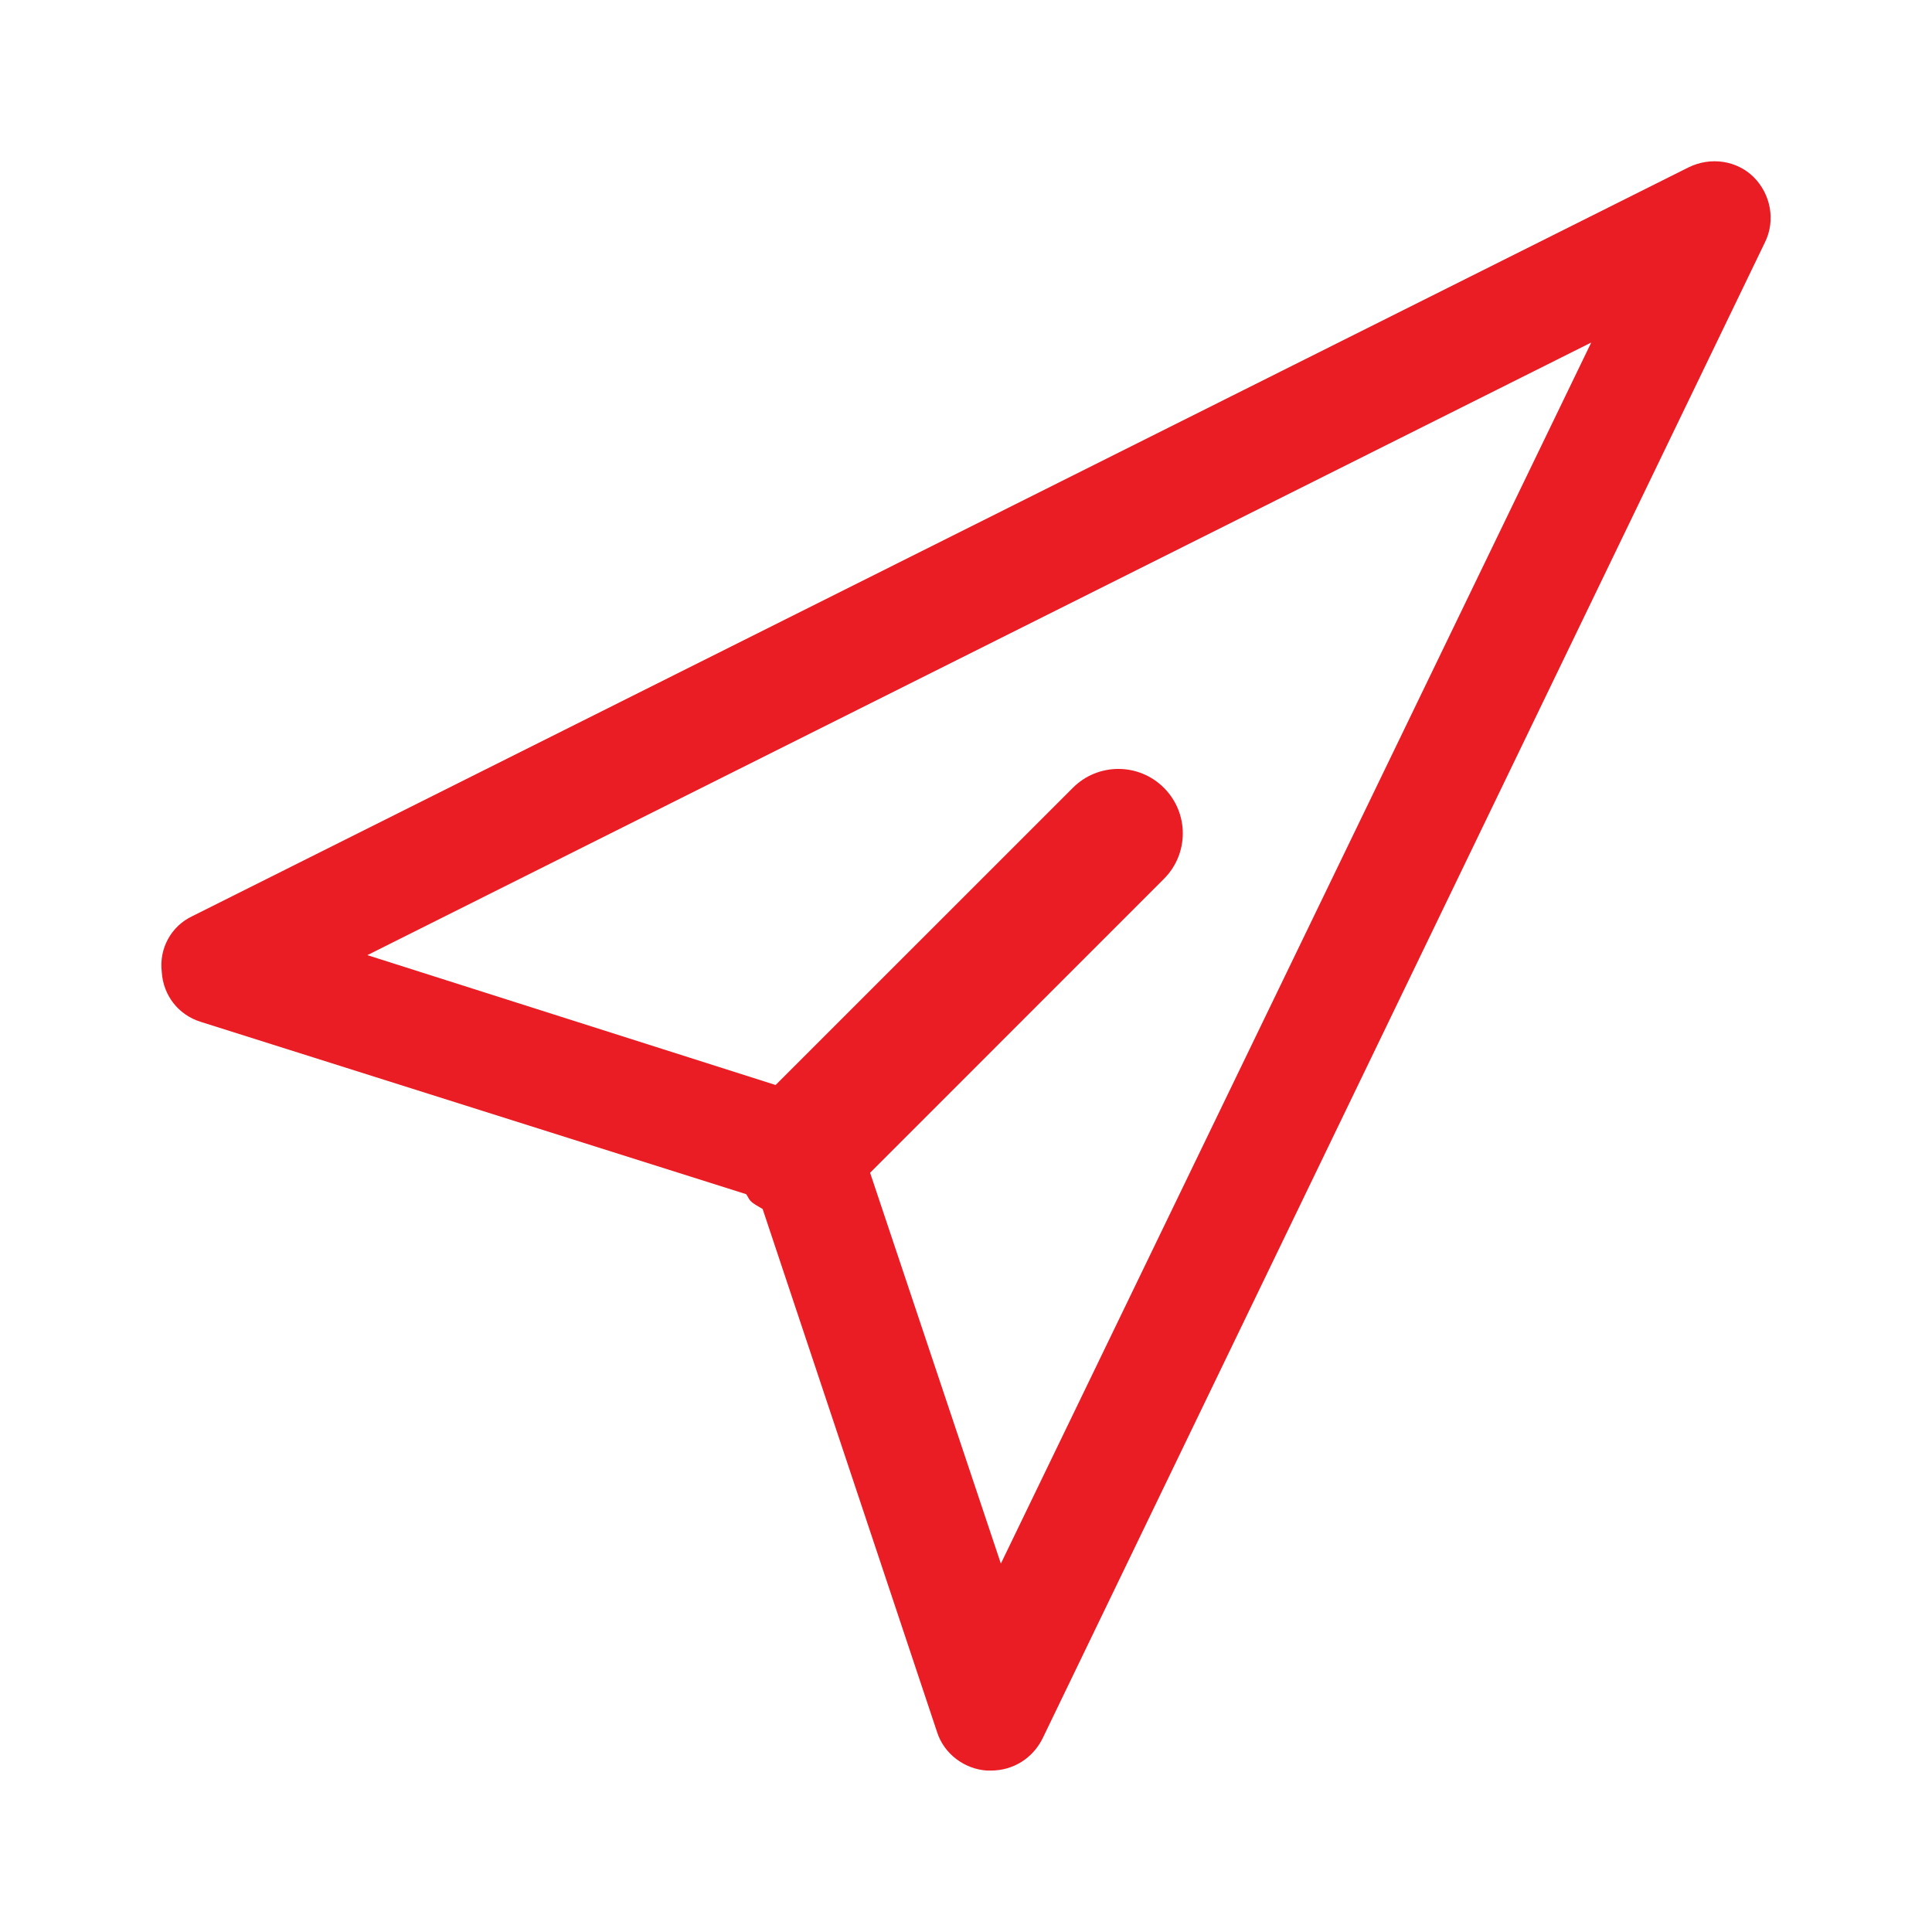 <?xml version="1.0" encoding="utf-8"?>
<!-- Generator: Adobe Illustrator 14.0.0, SVG Export Plug-In . SVG Version: 6.00 Build 43363)  -->
<!DOCTYPE svg PUBLIC "-//W3C//DTD SVG 1.1//EN" "http://www.w3.org/Graphics/SVG/1.1/DTD/svg11.dtd">
<svg version="1.1" id="Layer_1" xmlns="http://www.w3.org/2000/svg" xmlns:xlink="http://www.w3.org/1999/xlink" x="0px" y="0px"
	 width="512px" height="512px" viewBox="0 0 512 512" enable-background="new 0 0 512 512" xml:space="preserve">
<path fill="#EA1C24" d="M464.764,46.958c-4.422-4.421-11.418-5.508-17.313-2.59L50.949,242.805c-5.508,2.59-8.828,8.47-8.083,14.723
	c0.372,6.268,4.406,11.418,10.301,13.264l144.563,45.672c0.461,0.58,0.67,1.295,1.206,1.831c0.953,0.923,2.099,1.429,3.171,2.099
	l46.193,138.519c1.831,5.91,7.354,9.93,13.249,10.302h1.087c5.91,0,11.061-3.305,13.636-8.471l191.44-396.486
	C470.644,58.376,469.185,51.365,464.764,46.958 M265.24,414.371l-34.656-103.58l77.856-77.871c6.685-6.669,6.685-17.477,0-24.146
	c-6.654-6.669-17.462-6.669-24.116,0l-78.779,78.764L97.351,253.121L421.697,90.769L265.24,414.371z"/>
</svg>
